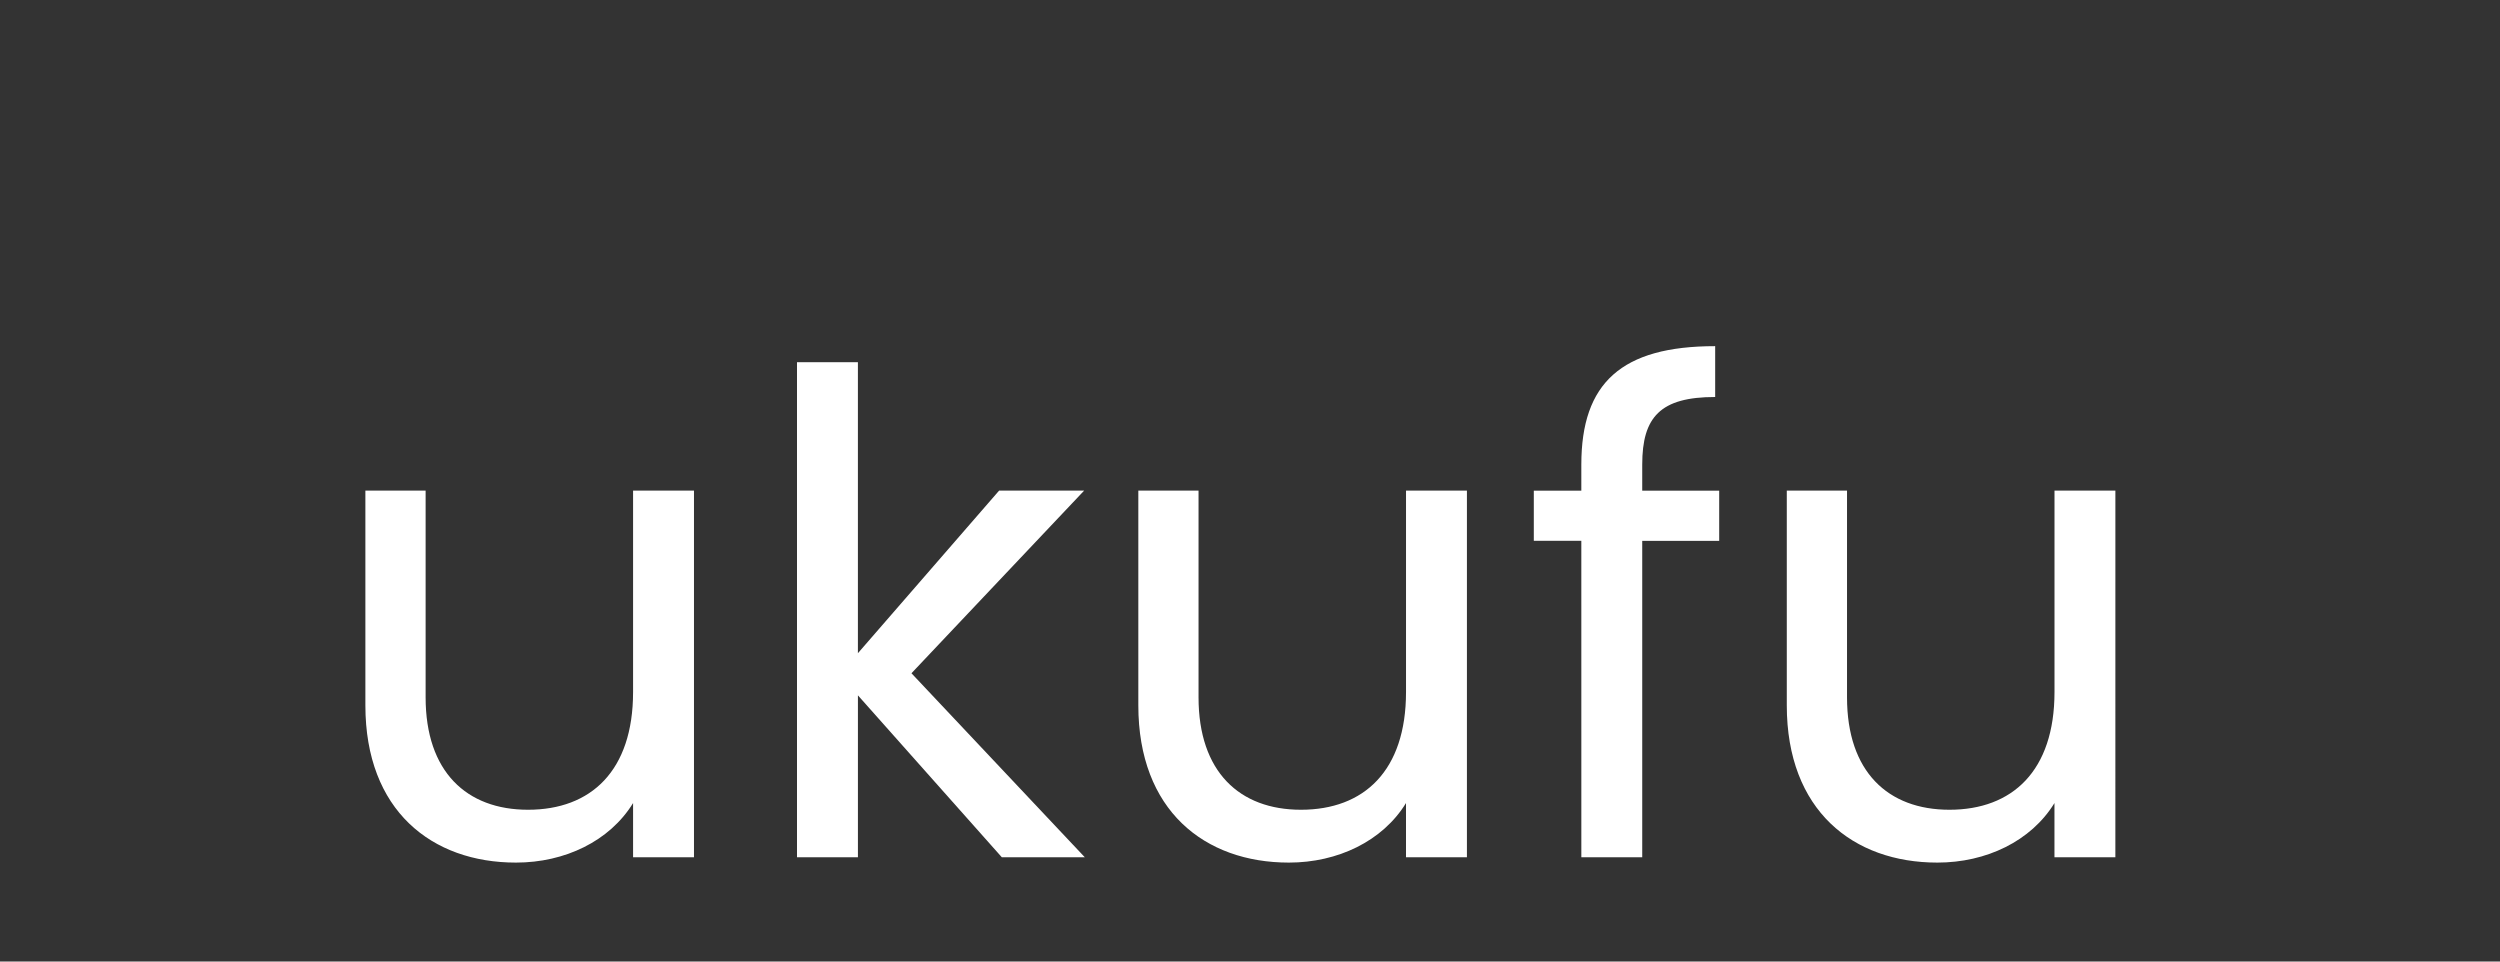 <svg width="130" height="50" viewBox="0 0 130 50" fill="none" xmlns="http://www.w3.org/2000/svg">
<rect x="0" y="0" width="130" height="50" fill="#333333" stroke="none"/>
<path d="M36.087 44.577H32.92V41.759C31.702 43.742 29.37 44.855 26.83 44.855C22.445 44.855 19 42.142 19 36.68V25.513H22.132V36.263C22.132 40.124 24.255 42.107 27.457 42.107C30.728 42.107 32.92 40.089 32.92 35.984V25.512H36.087L36.087 44.577Z" fill="white"/>
<path d="M41.444 18.834H44.611V33.967L51.953 25.512H56.375L47.396 35.009L56.409 44.577H52.094L44.612 36.158V44.577H41.444L41.444 18.834Z" fill="white"/>
<path d="M76.28 44.577H73.112V41.759C71.894 43.742 69.562 44.855 67.022 44.855C62.638 44.855 59.193 42.142 59.193 36.68V25.513H62.324V36.263C62.324 40.124 64.447 42.107 67.649 42.107C70.921 42.107 73.113 40.089 73.113 35.984V25.512H76.28V44.577Z" fill="white"/>
<path d="M82.229 28.123H79.758V25.514H82.229V24.157C82.229 19.913 84.317 18 89.189 18V20.644C86.334 20.644 85.396 21.687 85.396 24.157V25.514H89.398V28.124H85.396V44.578H82.23L82.229 28.123Z" fill="white"/>
<path d="M109.999 44.577H106.832V41.759C105.615 43.742 103.283 44.855 100.743 44.855C96.358 44.855 92.913 42.142 92.913 36.68V25.513H96.045V36.263C96.045 40.124 98.167 42.107 101.37 42.107C104.641 42.107 106.834 40.089 106.834 35.984V25.512H110L109.999 44.577Z" fill="white"/>
</svg>
